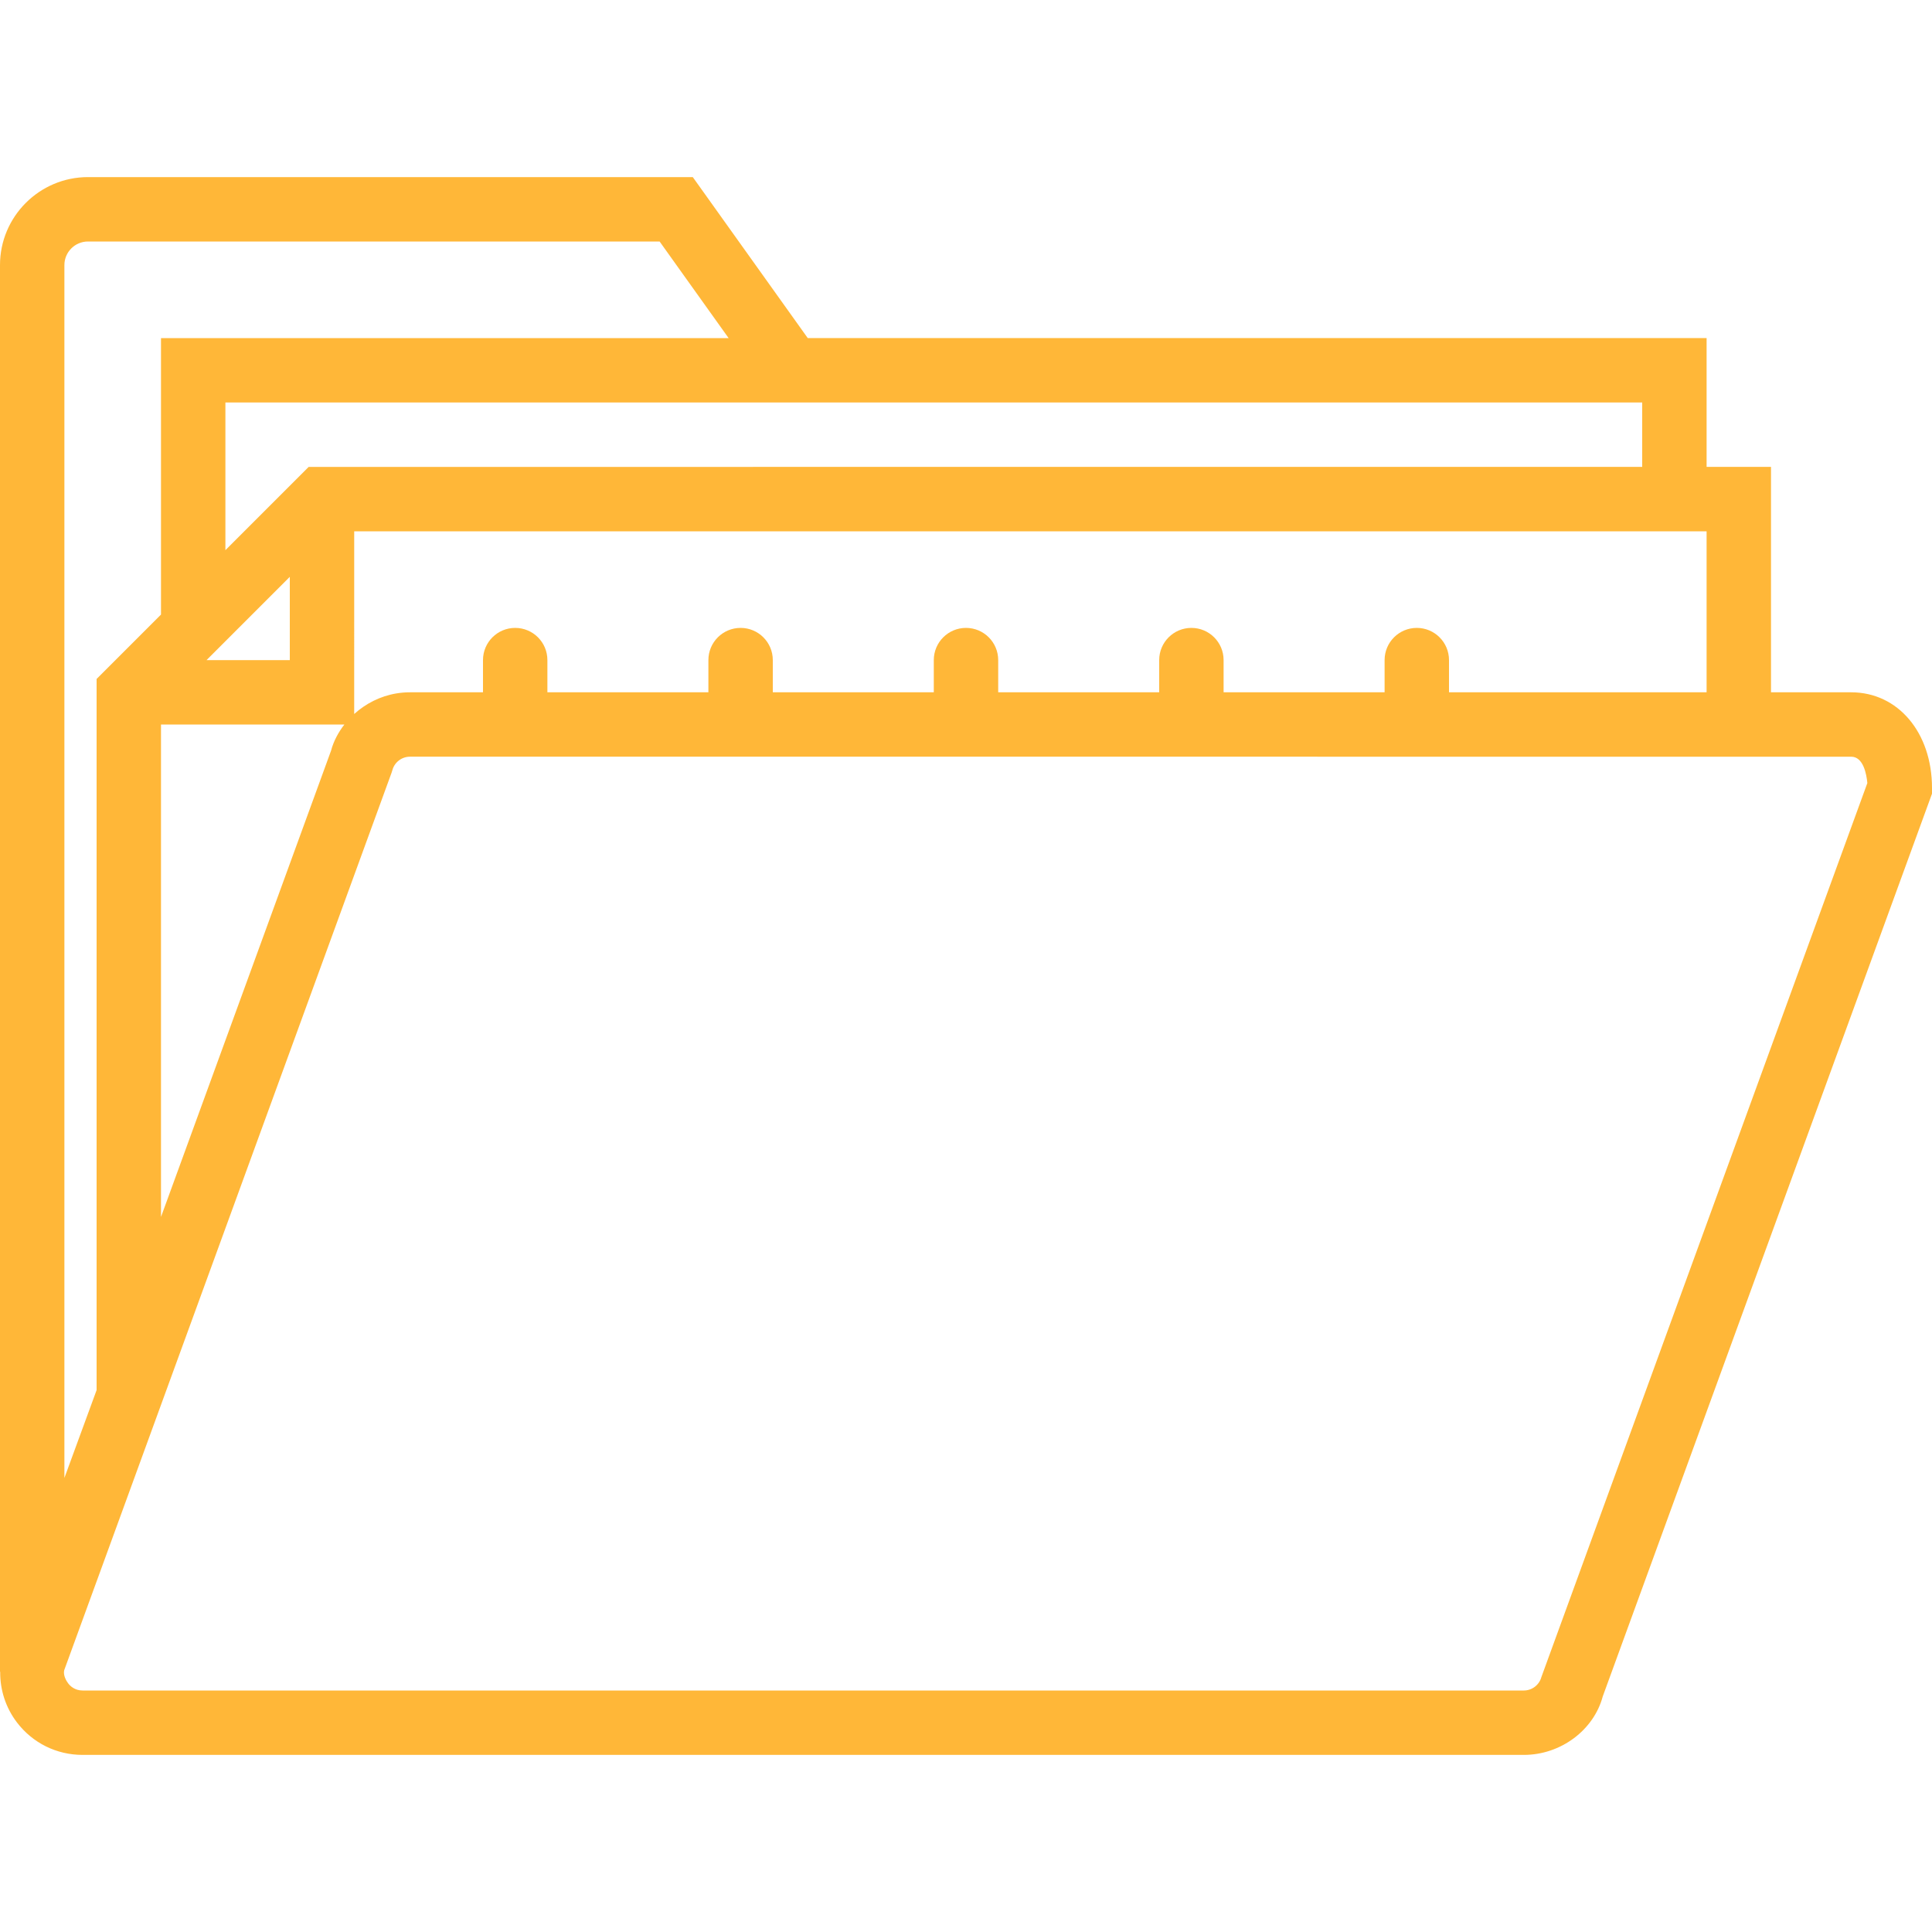<?xml version="1.0"?>
<svg xmlns="http://www.w3.org/2000/svg" xmlns:xlink="http://www.w3.org/1999/xlink" version="1.1" id="Capa_1" x="0px" y="0px" viewBox="0 0 60 60" style="enable-background:new 0 0 60 60;" xml:space="preserve" width="512px" height="512px"><g><path d="M57.49,21.5H55v-7h-2v-4H25.086l-3.571-5H2.732C1.226,5.5,0,6.726,0,8.232v43.687l0.006,0  c-0.005,0.563,0.17,1.114,0.522,1.575C1.018,54.134,1.76,54.5,2.565,54.5h44.759c1.156,0,2.174-0.779,2.45-1.813L60,24.649v-0.177  C60,22.75,58.944,21.5,57.49,21.5z M53,21.5h-8v-1c0-0.553-0.448-1-1-1s-1,0.447-1,1v1h-5v-1c0-0.553-0.448-1-1-1s-1,0.447-1,1v1h-5  v-1c0-0.553-0.448-1-1-1s-1,0.447-1,1v1h-5v-1c0-0.553-0.448-1-1-1s-1,0.447-1,1v1h-5v-1c0-0.553-0.448-1-1-1s-1,0.447-1,1v1h-2.269  c-0.143,0-0.284,0.012-0.422,0.035c-0.499,0.083-0.95,0.315-1.309,0.639V16.5h42V21.5z M5,37.793V22.5h5.695  c-0.188,0.243-0.335,0.516-0.414,0.813l-0.317,0.87L5,37.793z M9,20.5H6.414L7,19.914l2-2V20.5z M51,12.5v2H9.586L7,17.086V12.5  h19.515H51z M2,8.232C2,7.828,2.329,7.5,2.732,7.5h17.753l2.143,3H5v8.586l-2,2v22.085l-1,2.728V8.232z M47.869,52.083  c-0.066,0.245-0.291,0.417-0.545,0.417H2.565c-0.243,0-0.385-0.139-0.448-0.222c-0.063-0.082-0.16-0.256-0.123-0.408L3,49.112v0.001  l9.16-25.114l0.026-0.082c0.066-0.245,0.291-0.417,0.545-0.417H55h2.49c0.38,0,0.477,0.546,0.502,0.819L47.869,52.083z" data-original="#000000" class="active-path" data-old_color="#000000" fill="#FFB738"/></g> </svg>
